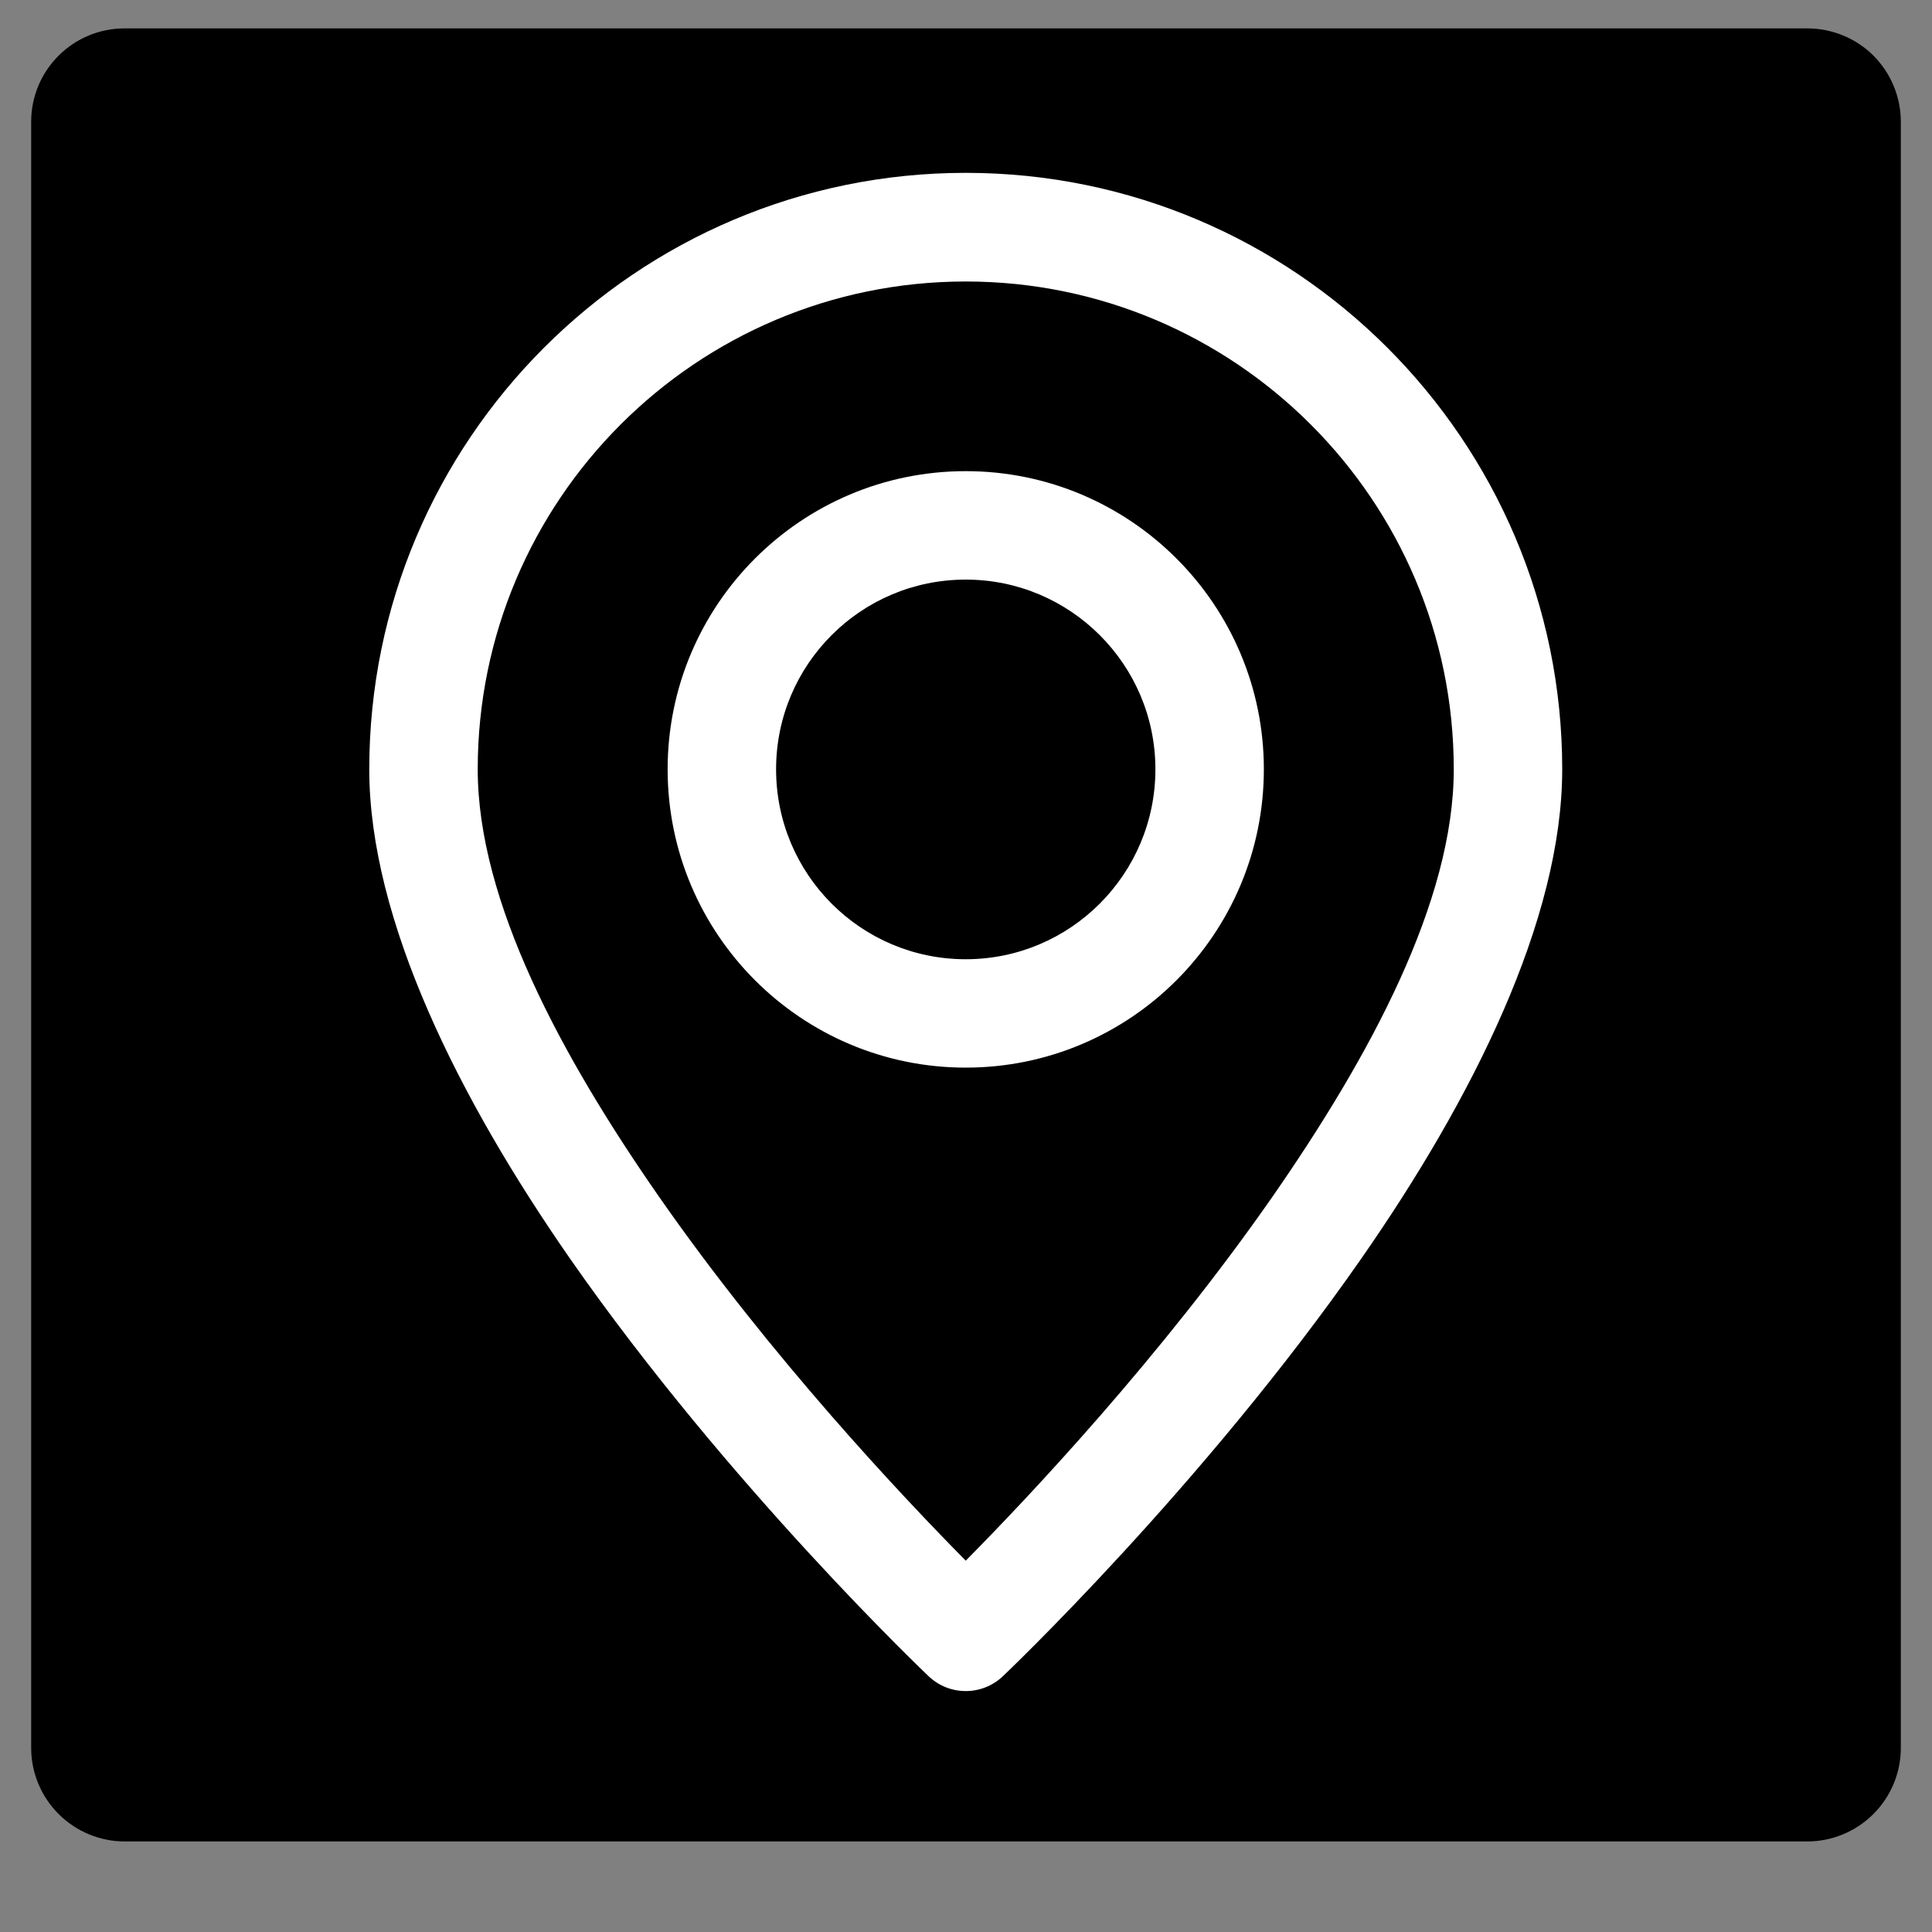 <svg xmlns="http://www.w3.org/2000/svg" xmlns:xlink="http://www.w3.org/1999/xlink" width="40" zoomAndPan="magnify" viewBox="0 0 30 30" height="40" preserveAspectRatio="xMidYMid meet" version="1.0"><rect x="0" y="0" width="30" height="30" fill="#808080" stroke="none"/><defs><clipPath id="486fccd3c9"><path d="M 0.484 0.441 L 29.516 0.441 L 29.516 28.594 L 0.484 28.594 Z M 0.484 0.441 " clip-rule="nonzero"/></clipPath><clipPath id="2138e2156e"><path d="M 1.934 0.441 L 28.066 0.441 C 28.449 0.441 28.82 0.594 29.09 0.863 C 29.363 1.137 29.516 1.508 29.516 1.891 L 29.516 27.141 C 29.516 27.527 29.363 27.895 29.09 28.168 C 28.82 28.438 28.449 28.594 28.066 28.594 L 1.934 28.594 C 1.551 28.594 1.18 28.438 0.91 28.168 C 0.637 27.895 0.484 27.527 0.484 27.141 L 0.484 1.891 C 0.484 1.09 1.133 0.441 1.934 0.441 Z M 1.934 0.441 " clip-rule="nonzero"/></clipPath><clipPath id="8820ada058"><path d="M 0.484 0.441 L 29.516 0.441 L 29.516 28.594 L 0.484 28.594 Z M 0.484 0.441 " clip-rule="nonzero"/></clipPath><clipPath id="b4c4bbdfe2"><path d="M 1.934 0.441 L 28.066 0.441 C 28.449 0.441 28.82 0.594 29.09 0.863 C 29.363 1.137 29.516 1.508 29.516 1.891 L 29.516 27.141 C 29.516 27.527 29.363 27.895 29.09 28.168 C 28.82 28.438 28.449 28.594 28.066 28.594 L 1.934 28.594 C 1.551 28.594 1.18 28.438 0.91 28.168 C 0.637 27.895 0.484 27.527 0.484 27.141 L 0.484 1.891 C 0.484 1.09 1.133 0.441 1.934 0.441 Z M 1.934 0.441 " clip-rule="nonzero"/></clipPath><clipPath id="81a0975709"><rect x="0" width="30" y="0" height="29"/></clipPath><clipPath id="259937b418"><path d="M 5.707 2.684 L 24.578 2.684 L 24.578 26.637 L 5.707 26.637 Z M 5.707 2.684 " clip-rule="nonzero"/></clipPath></defs><g clip-path="url(#486fccd3c9)"><g clip-path="url(#2138e2156e)"><g transform="matrix(1, 0, 0, 1, 0, 0)"><g clip-path="url(#81a0975709)"><g clip-path="url(#8820ada058)"><g clip-path="url(#b4c4bbdfe2)"><path fill="#000000" d="M 0.484 0.441 L 29.516 0.441 L 29.516 28.594 L 0.484 28.594 Z M 0.484 0.441 " fill-opacity="1" fill-rule="nonzero"/></g></g></g></g></g></g><g clip-path="url(#259937b418)"><path fill="#ffffff" d="M 14.996 2.684 C 9.883 2.684 5.734 6.836 5.734 11.945 C 5.734 14.285 7.129 17.066 8.848 19.539 C 11.324 23.094 14.418 26.027 14.418 26.027 C 14.742 26.336 15.25 26.336 15.574 26.027 C 15.574 26.027 18.668 23.094 21.141 19.539 C 22.863 17.066 24.258 14.285 24.258 11.945 C 24.258 6.836 20.105 2.684 14.996 2.684 Z M 14.996 4.371 C 19.176 4.371 22.574 7.766 22.574 11.945 C 22.574 14 21.27 16.406 19.762 18.578 C 18.027 21.07 15.977 23.242 14.996 24.234 C 14.016 23.242 11.965 21.07 10.23 18.578 C 8.719 16.406 7.418 14 7.418 11.945 C 7.418 7.766 10.812 4.371 14.996 4.371 Z M 14.996 7.316 C 12.441 7.316 10.367 9.391 10.367 11.945 C 10.367 14.504 12.441 16.578 14.996 16.578 C 17.551 16.578 19.625 14.504 19.625 11.945 C 19.625 9.391 17.551 7.316 14.996 7.316 Z M 14.996 9 C 16.621 9 17.941 10.32 17.941 11.945 C 17.941 13.574 16.621 14.895 14.996 14.895 C 13.367 14.895 12.051 13.574 12.051 11.945 C 12.051 10.32 13.367 9 14.996 9 Z M 14.996 9 " fill-opacity="1" fill-rule="evenodd"/></g></svg>